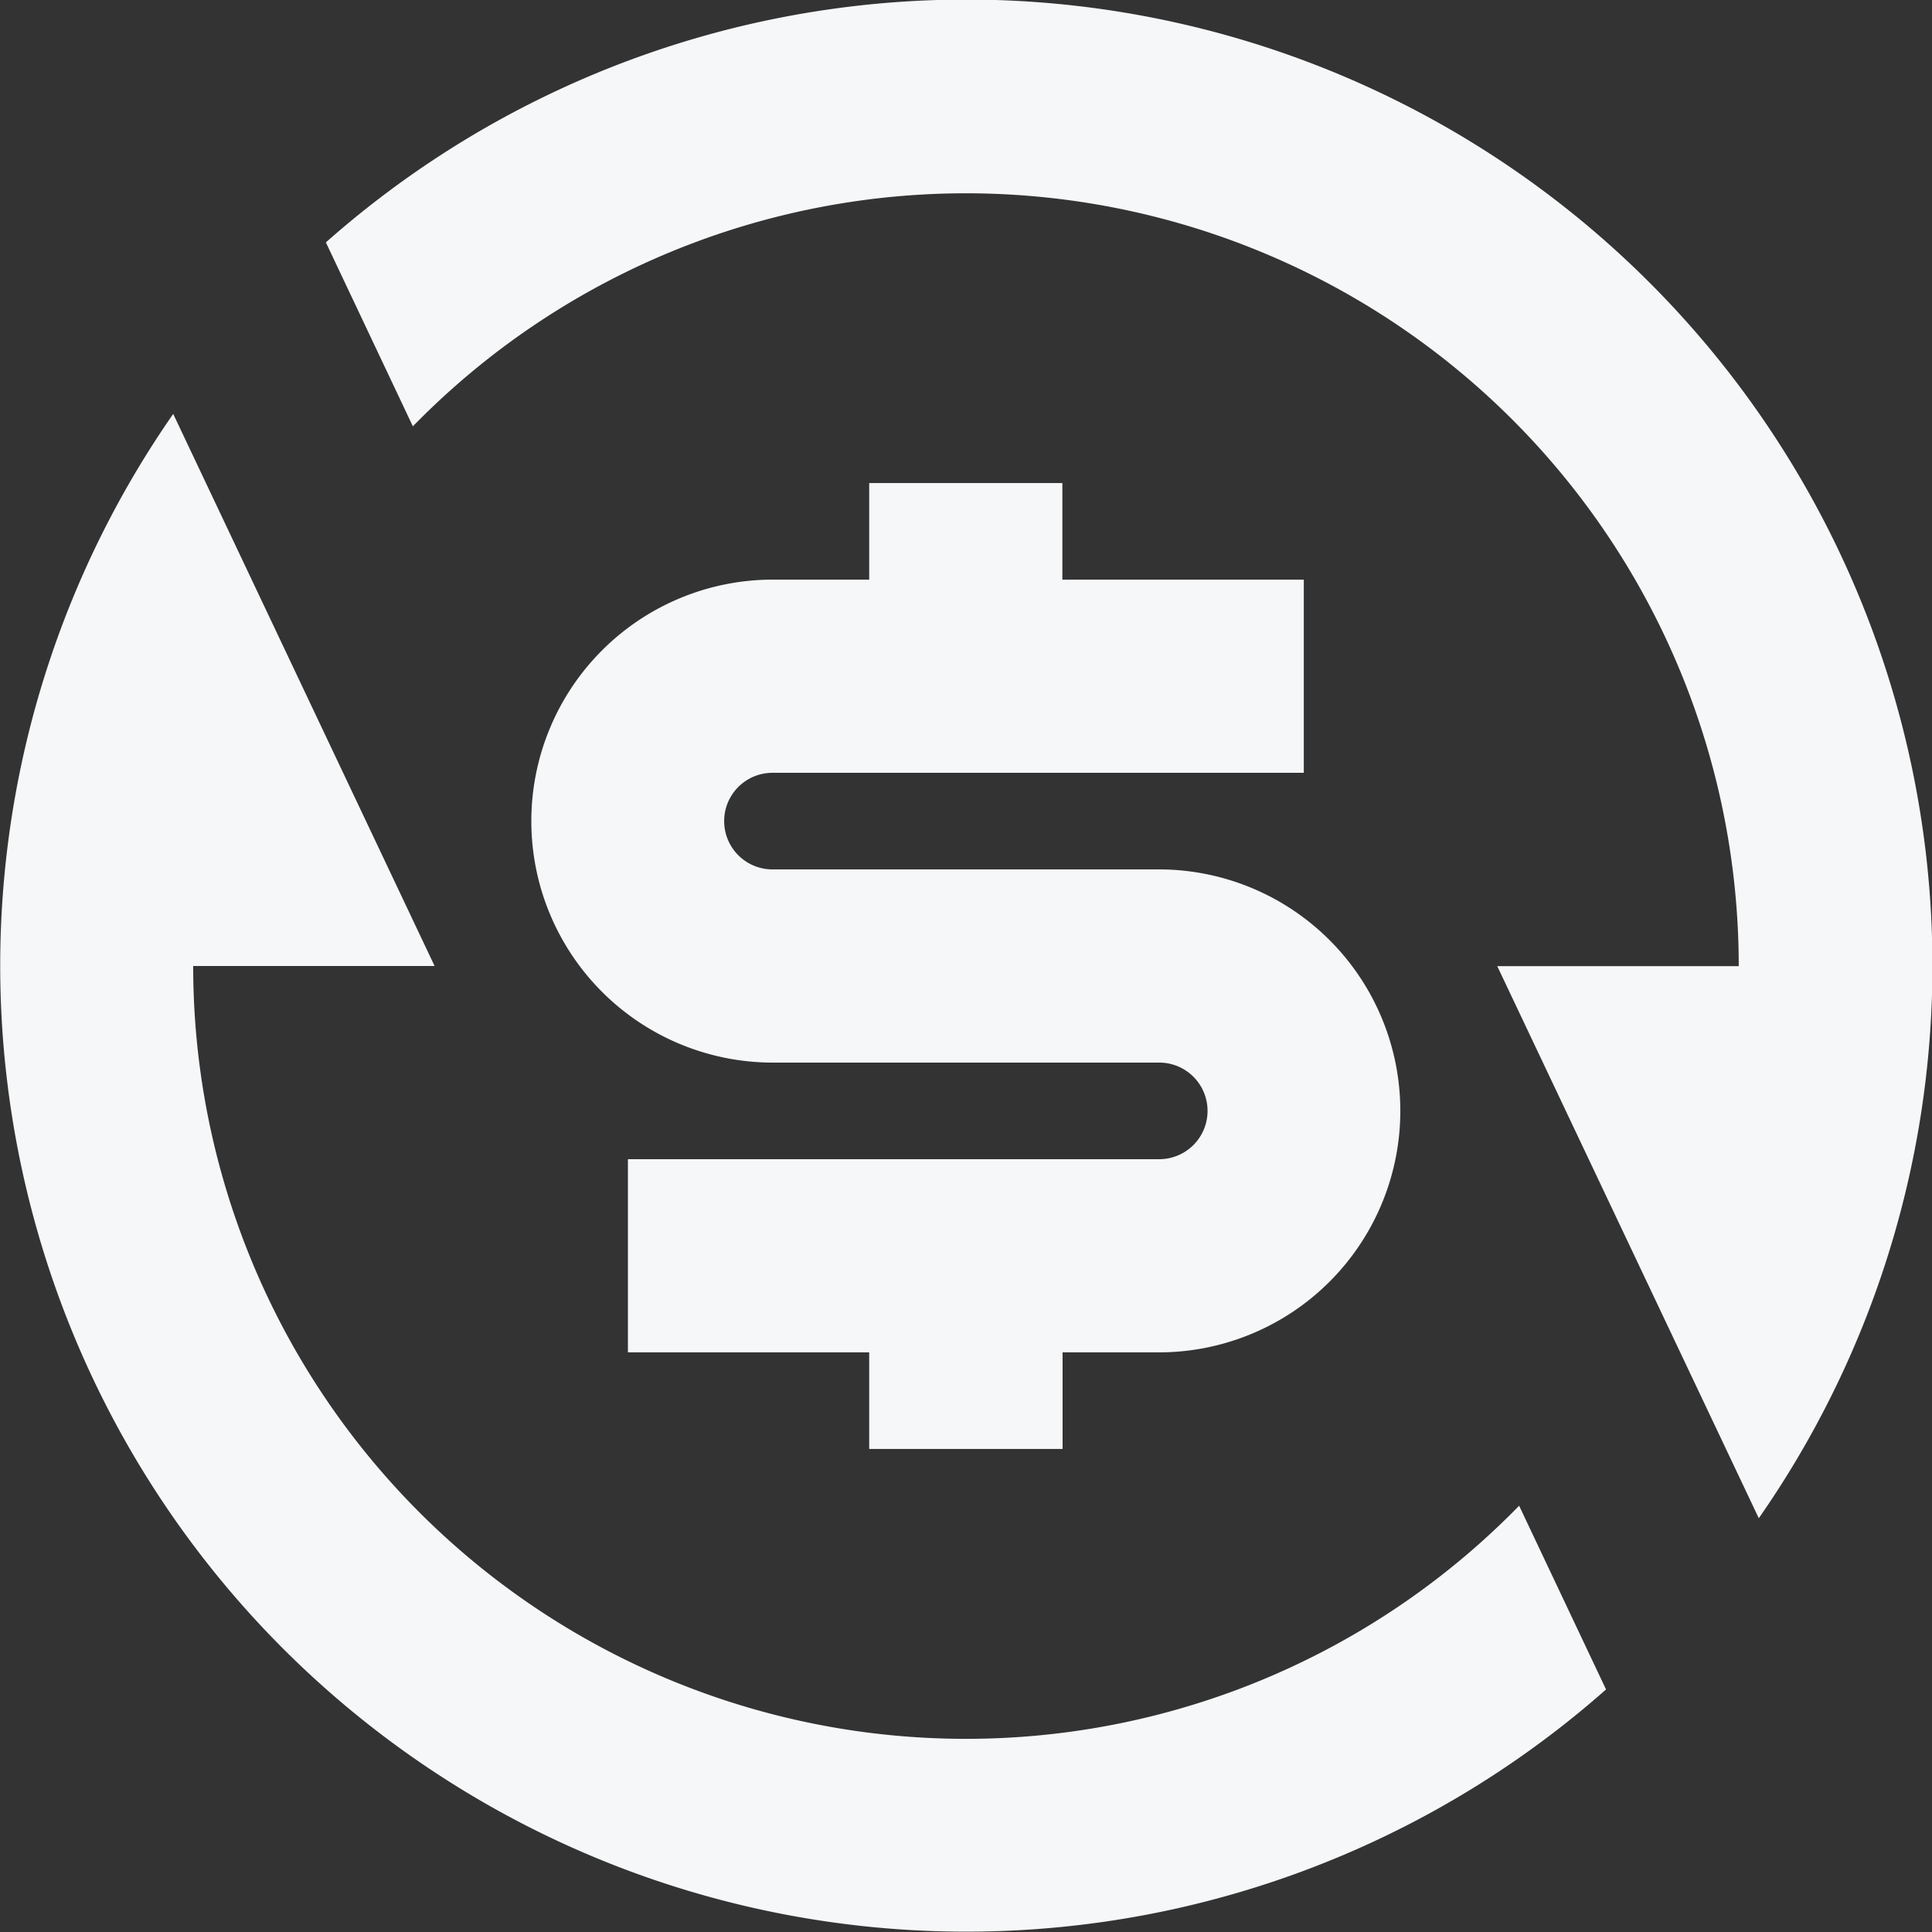 <svg xmlns="http://www.w3.org/2000/svg" width="27.562" height="27.562" viewBox="0 0 27.562 27.562">
  <rect x="0" y="0" width="27.562" height="27.562" fill="#333333" stroke="none"/>
  <path id="price-icon" d="M6.648,5.459a13.782,13.782,0,0,1,20.443,18.2l-3.731-7.876h3.445A11.025,11.025,0,0,0,7.89,8.082L6.65,5.46ZM24.914,26.1A13.782,13.782,0,0,1,4.471,7.905L8.2,15.781H4.756a11.025,11.025,0,0,0,18.916,7.7l1.24,2.621ZM10.958,18.537h7.58a.689.689,0,0,0,0-1.378H13.025a3.445,3.445,0,0,1,0-6.89H14.4V8.891h2.756v1.378H20.6v2.756h-7.58a.689.689,0,0,0,0,1.378h5.512a3.445,3.445,0,0,1,0,6.89H17.159v1.378H14.4V21.293H10.958Z" transform="translate(-2 -2)" fill="#f6f7f8"/>
</svg>
